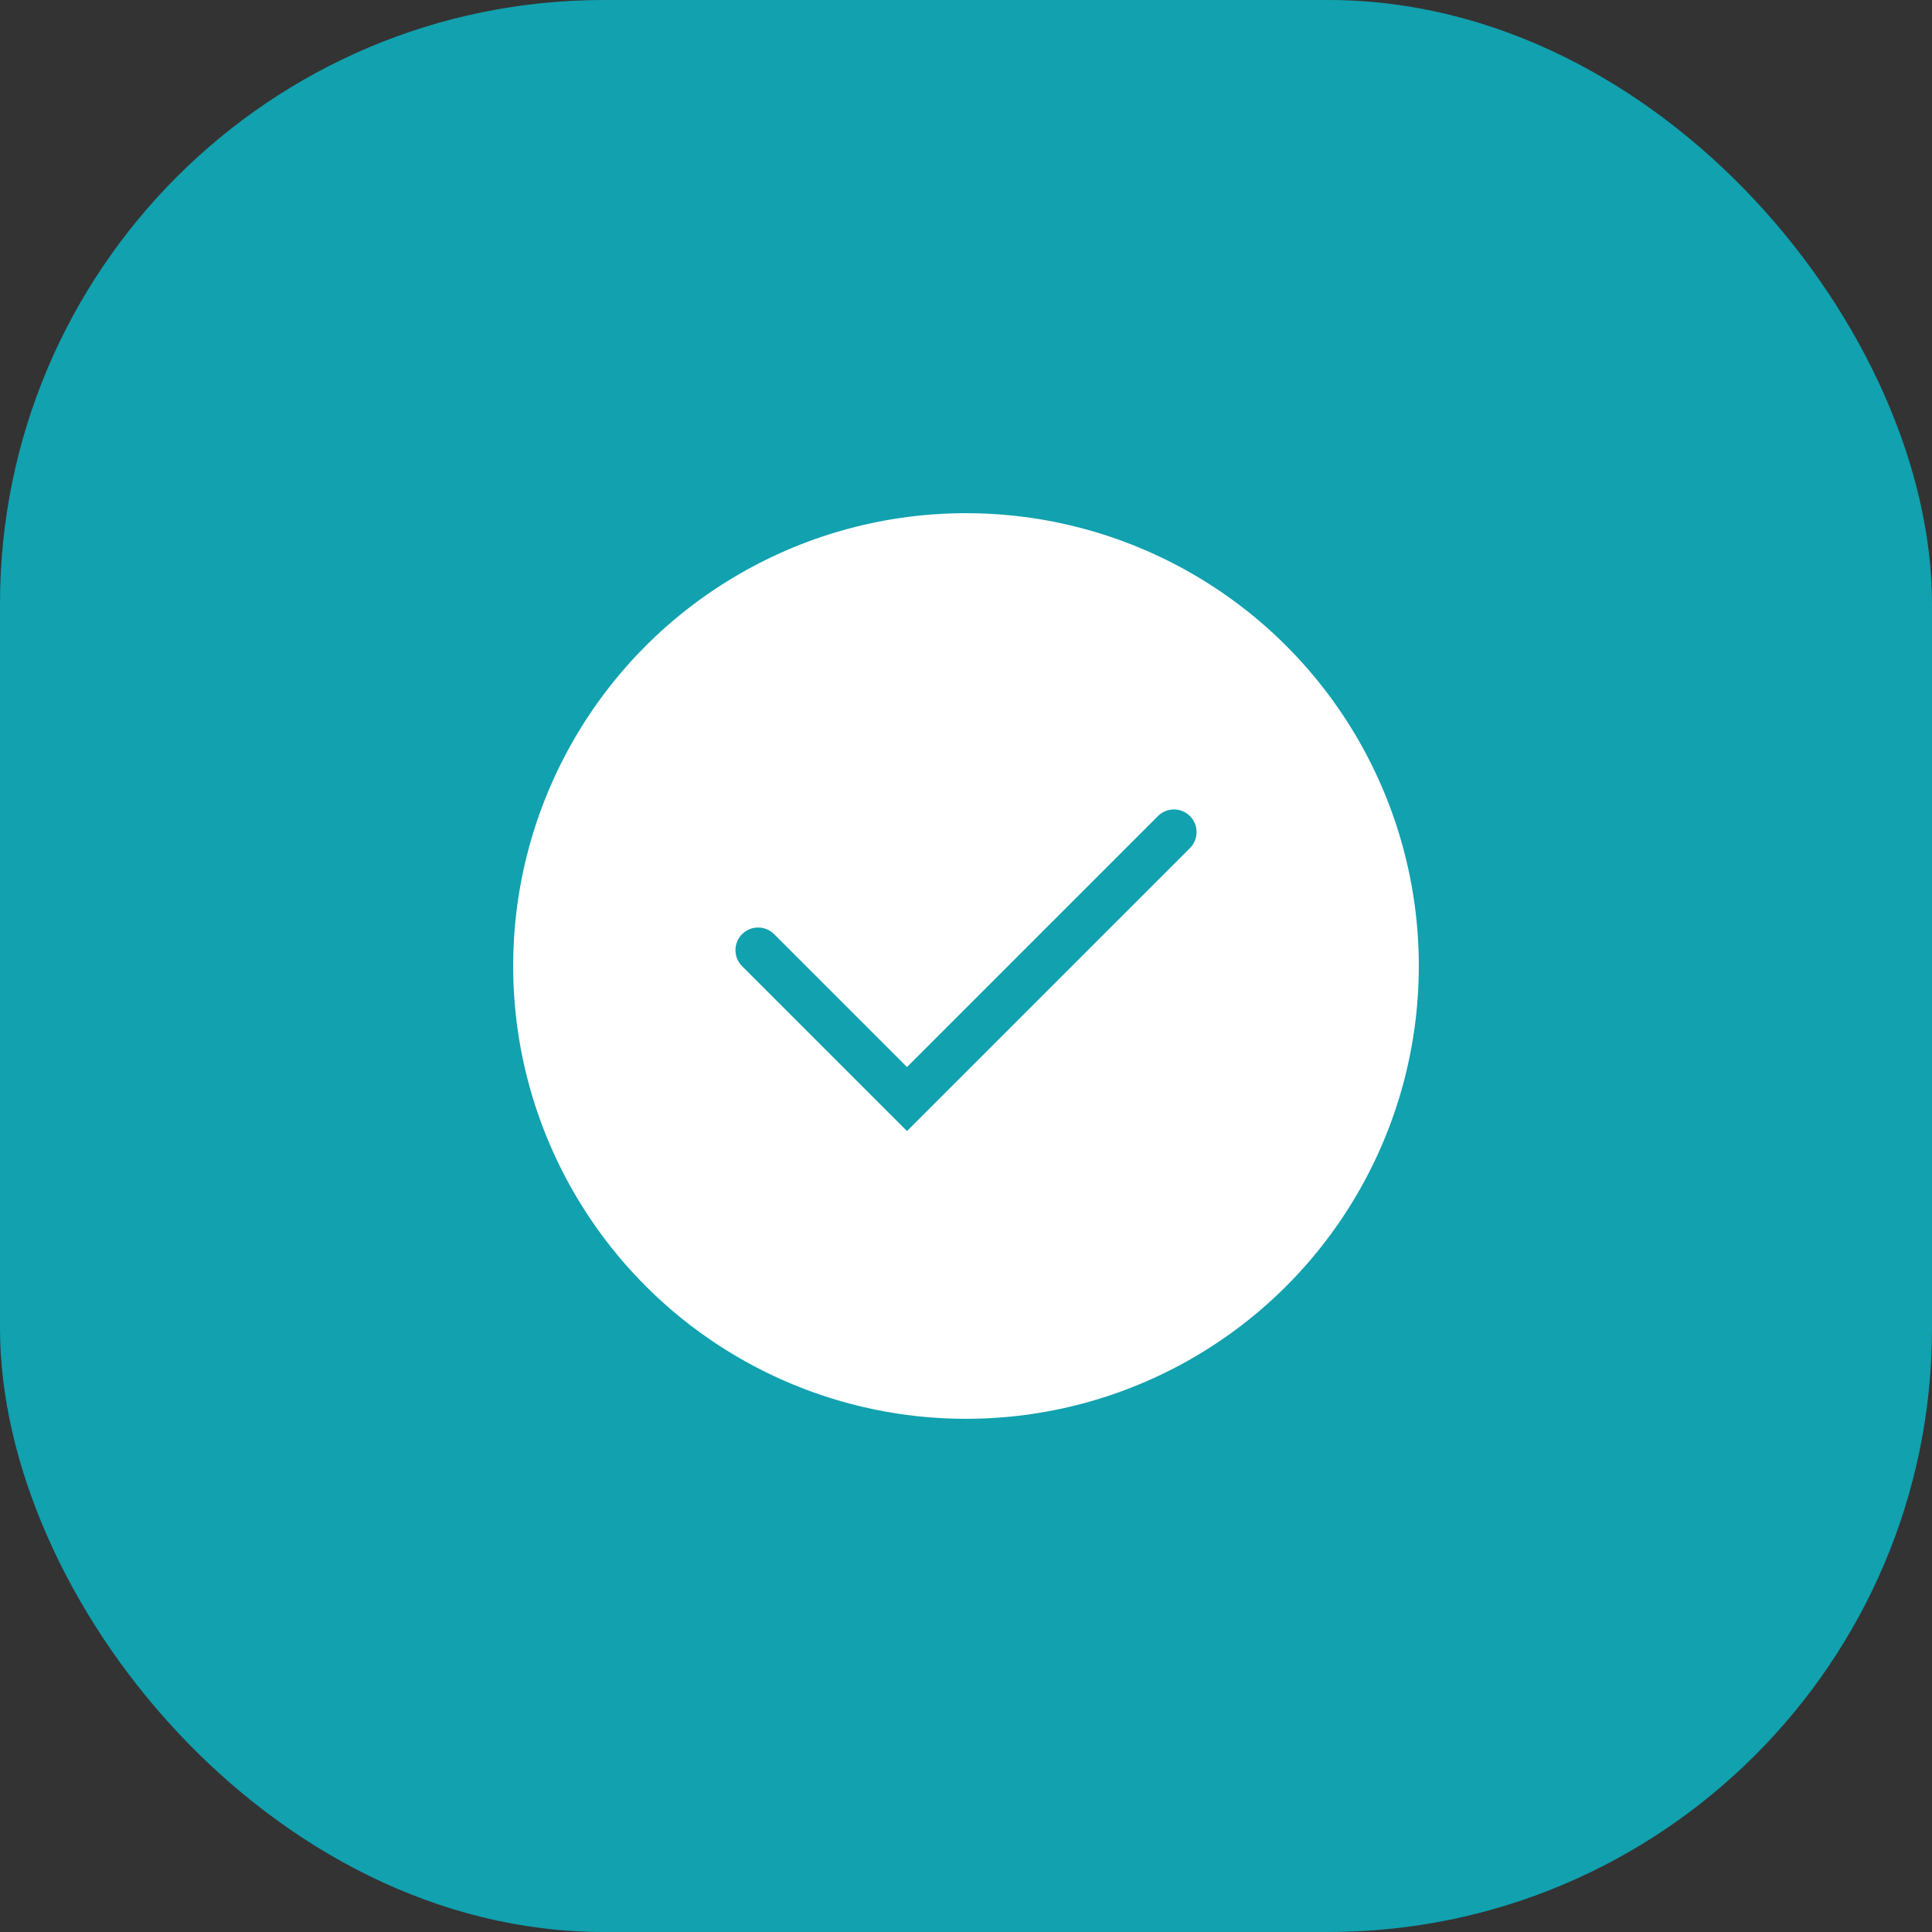 <svg width="64" height="64" viewBox="0 0 64 64" fill="none" xmlns="http://www.w3.org/2000/svg">
<rect x="0" y="0" width="64" height="64" fill="#333333" stroke="none"/>
<rect width="64" height="64" rx="20" fill="#11A1AF"/>
<circle cx="32" cy="32" r="15" fill="white"/>
<path d="M25.113 31.475L30.045 36.407L38.888 27.564" stroke="#11A1AF" stroke-width="1.5" stroke-linecap="round"/>
</svg>
